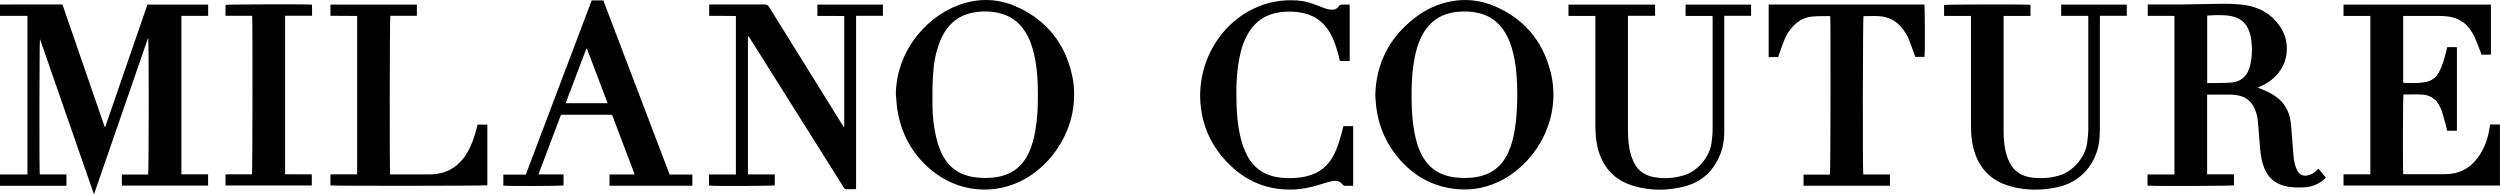 <?xml version="1.0" encoding="UTF-8"?>
<svg xmlns="http://www.w3.org/2000/svg" id="Layer_1" data-name="Layer 1" viewBox="0 0 367.14 28.43">
  <path d="M0,.67c.54,0,1.09-.01,1.63-.01h7.54c2.07,5.99,4.13,11.98,6.2,17.97h.09c2.06-5.98,4.12-11.96,6.19-17.95h8.92v1.64c-.43.02-.86,0-1.29.01h-2.64v23.27h3.92v1.66h-12.67v-1.63h3.87c.09-.32.13-19.21,0-20.1-2.64,7.63-5.28,15.27-7.92,22.9h-.08c-2.63-7.56-5.25-15.11-7.89-22.7-.09.33-.11,19.27-.03,19.88h3.92v1.64c-.09.01-.17.04-.26.04H.28c-.09,0-.18,0-.28-.01v-1.66h4.03V2.33H0V.67Z"></path>
  <path d="M324.13,13.9v11.7h3.94v1.62c-.29.09-11.65.13-12.69.04-.02-.53,0-1.06,0-1.64h3.95V2.34c-.42-.03-.85,0-1.28-.01h-2.64V.66h.43c1.44,0,2.88.01,4.32,0,1.75-.02,3.49-.05,5.23-.09,1.29-.03,2.57-.02,3.84.11,2.21.23,4.06,1.13,5.41,2.93.77,1.04,1.2,2.21,1.2,3.5,0,1.83-.75,3.35-2.15,4.53-.53.44-1.13.78-1.76,1.06-.1.04-.2.09-.37.17.18.07.3.11.42.16.52.23,1.05.43,1.55.71,1.71.94,2.69,2.39,2.89,4.32.14,1.33.22,2.66.32,3.98.06.73.1,1.48.31,2.19.08.25.16.51.28.74.36.72.93.97,1.71.75.36-.1.69-.27.97-.52.15-.13.29-.27.47-.43.38.46.73.89,1.09,1.32-.89.89-1.94,1.35-3.17,1.42-1.01.05-2.01.04-2.99-.23-1.37-.38-2.32-1.22-2.86-2.52-.39-.93-.55-1.93-.64-2.93-.12-1.33-.21-2.66-.32-3.98-.06-.64-.21-1.27-.47-1.87-.5-1.15-1.38-1.81-2.61-2-.34-.05-.69-.08-1.03-.09-1.02-.01-2.04,0-3.06,0-.08,0-.16,0-.28.02h0ZM324.14,2.33v9.87h.69c.94-.02,1.88,0,2.81-.07,1.32-.1,2.24-.79,2.67-2.07.05-.15.1-.3.14-.45.33-1.44.35-2.88.06-4.32-.33-1.6-1.26-2.64-2.92-2.94-1.13-.2-2.26-.13-3.4-.07-.01,0-.02.02-.06.04h0Z"></path>
  <path d="M352.92,2.33v9.8s.06.05.08.05c1.04.01,2.09.07,3.12-.11.93-.16,1.6-.64,2.05-1.46.44-.8.69-1.65.93-2.52.1-.37.19-.74.29-1.16.47-.02.93-.02,1.42,0v12.27h-1.43c-.09-.39-.18-.77-.28-1.15-.15-.56-.31-1.12-.48-1.67-.08-.25-.2-.49-.31-.73-.52-1.08-1.4-1.69-2.58-1.76-.92-.05-1.85-.01-2.77-.01-.08.29-.11,11.08-.03,11.68.11,0,.22.02.34.02,1.95,0,3.89,0,5.83,0,1.97,0,3.56-.8,4.74-2.37.99-1.32,1.53-2.82,1.77-4.43.02-.17.05-.33.08-.5h1.44v8.97h-22.97v-1.65h3.94V2.34h-3.94V.68h21.65v7.33c-.46.04-.91.01-1.39.02-.08-.23-.15-.44-.23-.65-.26-.66-.51-1.33-.8-1.98-.16-.35-.36-.67-.58-.99-.79-1.18-1.93-1.81-3.32-1.99-.44-.06-.9-.08-1.35-.08-1.62,0-3.23,0-4.84,0h-.4Z"></path>
  <path d="M109.84,5.35v20.26h3.94v1.61c-.31.09-8.59.13-9.64.04,0-.27-.01-.53-.02-.8v-.84h3.95V2.35c-1.29-.04-2.59,0-3.92-.02V.66h.43c2.57,0,5.13,0,7.7,0,.34,0,.51.11.69.4,3.56,5.74,7.13,11.48,10.7,17.22.08.12.16.24.23.35.03,0,.04,0,.06,0,0,0,.02-.02.02-.02V2.35c-1.31-.02-2.61,0-3.94-.01V.68h9.62v1.64h-3.94v25.42c-.12.02-.2.05-.29.05-.34,0-.69-.01-1.03,0-.24.01-.38-.08-.51-.28-1.13-1.8-2.26-3.6-3.39-5.4-3.44-5.47-6.89-10.95-10.33-16.42-.08-.13-.17-.25-.26-.38-.02,0-.05.02-.07.03h0Z"></path>
  <path d="M131.56,13.95c.01-6.68,4.92-12.1,10.29-13.55,2.74-.74,5.39-.44,7.91.8,4.05,1.98,6.59,5.21,7.62,9.58,1.53,6.52-1.96,12.68-6.74,15.43-4.45,2.56-9.93,2.08-13.92-1.27-2.77-2.32-4.38-5.3-4.94-8.85-.11-.7-.14-1.42-.21-2.12h0ZM152.42,14.02c.01-1.93-.09-3.85-.49-5.74-.27-1.31-.69-2.57-1.43-3.71-.86-1.33-2.06-2.21-3.6-2.61-1.24-.33-2.51-.35-3.78-.15-1.41.22-2.64.82-3.62,1.88-.65.71-1.12,1.53-1.47,2.42-.62,1.57-.92,3.22-1.01,4.9-.09,1.51-.1,3.03-.08,4.54.01,1.44.17,2.87.47,4.28.24,1.13.58,2.22,1.16,3.22.83,1.45,2.05,2.39,3.68,2.8,1.17.3,2.35.34,3.54.23,2.45-.23,4.25-1.39,5.3-3.65.46-.99.74-2.03.93-3.1.32-1.76.41-3.53.4-5.32h0Z"></path>
  <path d="M201.97,13.94c.13-4.68,2.09-8.43,5.77-11.29,1.59-1.23,3.37-2.08,5.35-2.45,2.17-.41,4.3-.18,6.34.68,4.35,1.84,7.11,5.1,8.27,9.63,1.71,6.65-1.88,13.01-6.82,15.77-2.08,1.16-4.32,1.7-6.71,1.51-3.42-.26-6.26-1.73-8.53-4.27-2.03-2.27-3.2-4.94-3.55-7.96-.06-.53-.08-1.08-.12-1.62h0ZM222.82,13.87c0-1.9-.11-3.91-.56-5.89-.29-1.24-.7-2.43-1.42-3.5-.89-1.33-2.12-2.19-3.68-2.56-1.06-.26-2.14-.29-3.23-.17-2.43.27-4.14,1.51-5.21,3.69-.48.98-.78,2.02-.98,3.08-.31,1.56-.41,3.14-.44,4.72-.03,2.1.04,4.19.43,6.26.24,1.28.61,2.51,1.28,3.64.83,1.4,2.03,2.3,3.61,2.71,1.18.3,2.37.35,3.58.23,2.42-.23,4.21-1.37,5.25-3.6.49-1.03.78-2.13.97-3.25.31-1.73.39-3.48.4-5.36h0Z"></path>
  <path d="M251.46,2.34h-3.92V.68h9.62v1.64h-3.94v16.7c0,1.09-.07,2.17-.43,3.2-.92,2.65-2.68,4.46-5.44,5.17-2.43.62-4.88.64-7.29-.04-3.01-.84-4.8-2.84-5.48-5.86-.22-1-.29-2.01-.29-3.03V2.34h-3.95V.68h12.7c0,.27.01.53.02.81v.83h-3.99v16.62c0,1.28.07,2.56.44,3.8.1.33.22.65.36.96.57,1.26,1.55,2.03,2.9,2.29,1.57.31,3.13.2,4.66-.29,2-.64,3.69-2.8,3.92-4.74.08-.66.16-1.34.16-2.01.01-5.42,0-10.84,0-16.27,0-.1-.01-.2-.02-.34h0Z"></path>
  <path d="M306.63,2.33h-3.93V.68h9.63v1.64h-3.94c0,.2-.01.36-.01.53v15.79c0,.53-.02,1.06-.05,1.58-.15,2.81-1.99,6.32-6.06,7.24-2.35.53-4.7.55-7.02-.1-2.99-.83-4.79-2.81-5.49-5.81-.24-1.05-.31-2.11-.31-3.18V2.34h-3.95V.73c.28-.09,12.22-.11,12.69-.02v1.63h-3.93c0,.14-.02.26-.02.37,0,5.49,0,10.98,0,16.47,0,1.22.09,2.43.45,3.6.11.36.25.73.42,1.06.66,1.35,1.8,2.03,3.26,2.23,1.35.18,2.69.09,4.01-.29,2.18-.62,3.89-2.83,4.14-4.83.09-.69.16-1.39.16-2.09.01-5.4,0-10.79,0-16.19,0-.09,0-.18-.02-.33h0Z"></path>
  <path d="M89.51,27.26v-1.64h3.68c-.06-.17-.1-.29-.14-.42-1.01-2.66-2.02-5.33-3.03-7.99-.13-.36-.14-.36-.46-.36h-6.91c-.08,0-.16,0-.27.02-1.09,2.89-2.19,5.78-3.31,8.74h3.69v1.62c-.27.09-8.23.12-8.84.03v-1.62h3.3c3.22-8.53,6.45-17.04,9.67-25.58h1.71c3.24,8.51,6.49,17.03,9.74,25.57h3.34v1.65h-12.18,0ZM86.19,7.15s-.06,0-.09,0c-.33.88-.67,1.77-1,2.65-.34.9-.69,1.79-1.02,2.7-.33.88-.69,1.74-.98,2.66h6.13c-1.02-2.69-2.02-5.34-3.03-8h0Z"></path>
  <path d="M259.73.67h22.88c.08.3.1,7.23.02,7.68h-1.36c-.04-.1-.07-.2-.11-.31-.29-.78-.54-1.57-.86-2.33-.19-.44-.45-.86-.73-1.26-.89-1.29-2.12-2-3.69-2.08-.74-.04-1.48,0-2.22,0-.09.27-.13,22.55-.03,23.25h3.92v1.66h-12.69v-1.64h3.88c.09-.31.12-22.63.04-23.26-.1,0-.2-.03-.3-.02-.78.02-1.56,0-2.34.07-1.07.09-1.97.56-2.72,1.33-.58.59-1.03,1.28-1.35,2.04-.3.71-.54,1.46-.81,2.19-.04.12-.07.25-.12.39h-1.4V.67h0Z"></path>
  <path d="M57.28,25.61h5.77c2.45,0,4.29-1.06,5.54-3.15.68-1.15,1.11-2.39,1.42-3.68.04-.15.08-.31.12-.48h1.44v8.91c-.28.09-22.53.11-23.05.02v-1.62c.42-.02.86,0,1.29-.01h2.64V2.34c-1.29-.02-2.59,0-3.92-.02V.68h12.69v1.64h-3.9c-.09.31-.12,22.67-.03,23.29h0Z"></path>
  <path d="M198.21.66v8.3h-1.43c-.11-.41-.21-.84-.32-1.25-.27-.98-.61-1.94-1.11-2.83-1.05-1.85-2.65-2.85-4.74-3.1-1.13-.13-2.24-.11-3.35.15-1.62.38-2.88,1.29-3.78,2.68-.76,1.17-1.18,2.47-1.45,3.82-.44,2.21-.51,4.45-.44,6.7.04,1.58.17,3.16.51,4.71.23,1.03.55,2.04,1.04,2.98,1.06,2.02,2.77,3.05,5.01,3.28,1.29.13,2.56.07,3.82-.24,1.74-.43,3.03-1.44,3.87-3.03.5-.95.82-1.97,1.11-3,.12-.43.23-.86.35-1.31h1.42v8.77c-.44,0-.86.01-1.27,0-.1,0-.21-.1-.28-.19-.42-.54-.99-.63-1.61-.49-.56.13-1.12.3-1.68.48-1.43.45-2.89.75-4.4.75-3.26.01-6.09-1.08-8.49-3.26-2.34-2.14-3.91-4.74-4.49-7.87-1.19-6.34,2-12.74,7.57-15.42,2.05-.99,4.21-1.38,6.47-1.22,1.02.07,2,.36,2.95.74.42.16.84.33,1.26.47.24.08.49.11.73.14.47.04.86-.1,1.13-.51.13-.19.29-.24.51-.23.34.01.69,0,1.08,0h0Z"></path>
  <path d="M37.04,2.32h-3.92V.72c.29-.09,11.79-.12,12.69-.04,0,.26.01.53.02.8v.83h-3.96v23.28c1.3.02,2.6,0,3.92.01v1.64h-12.67v-1.64h3.88c.09-.31.11-22.64.03-23.3h0Z"></path>
</svg>
